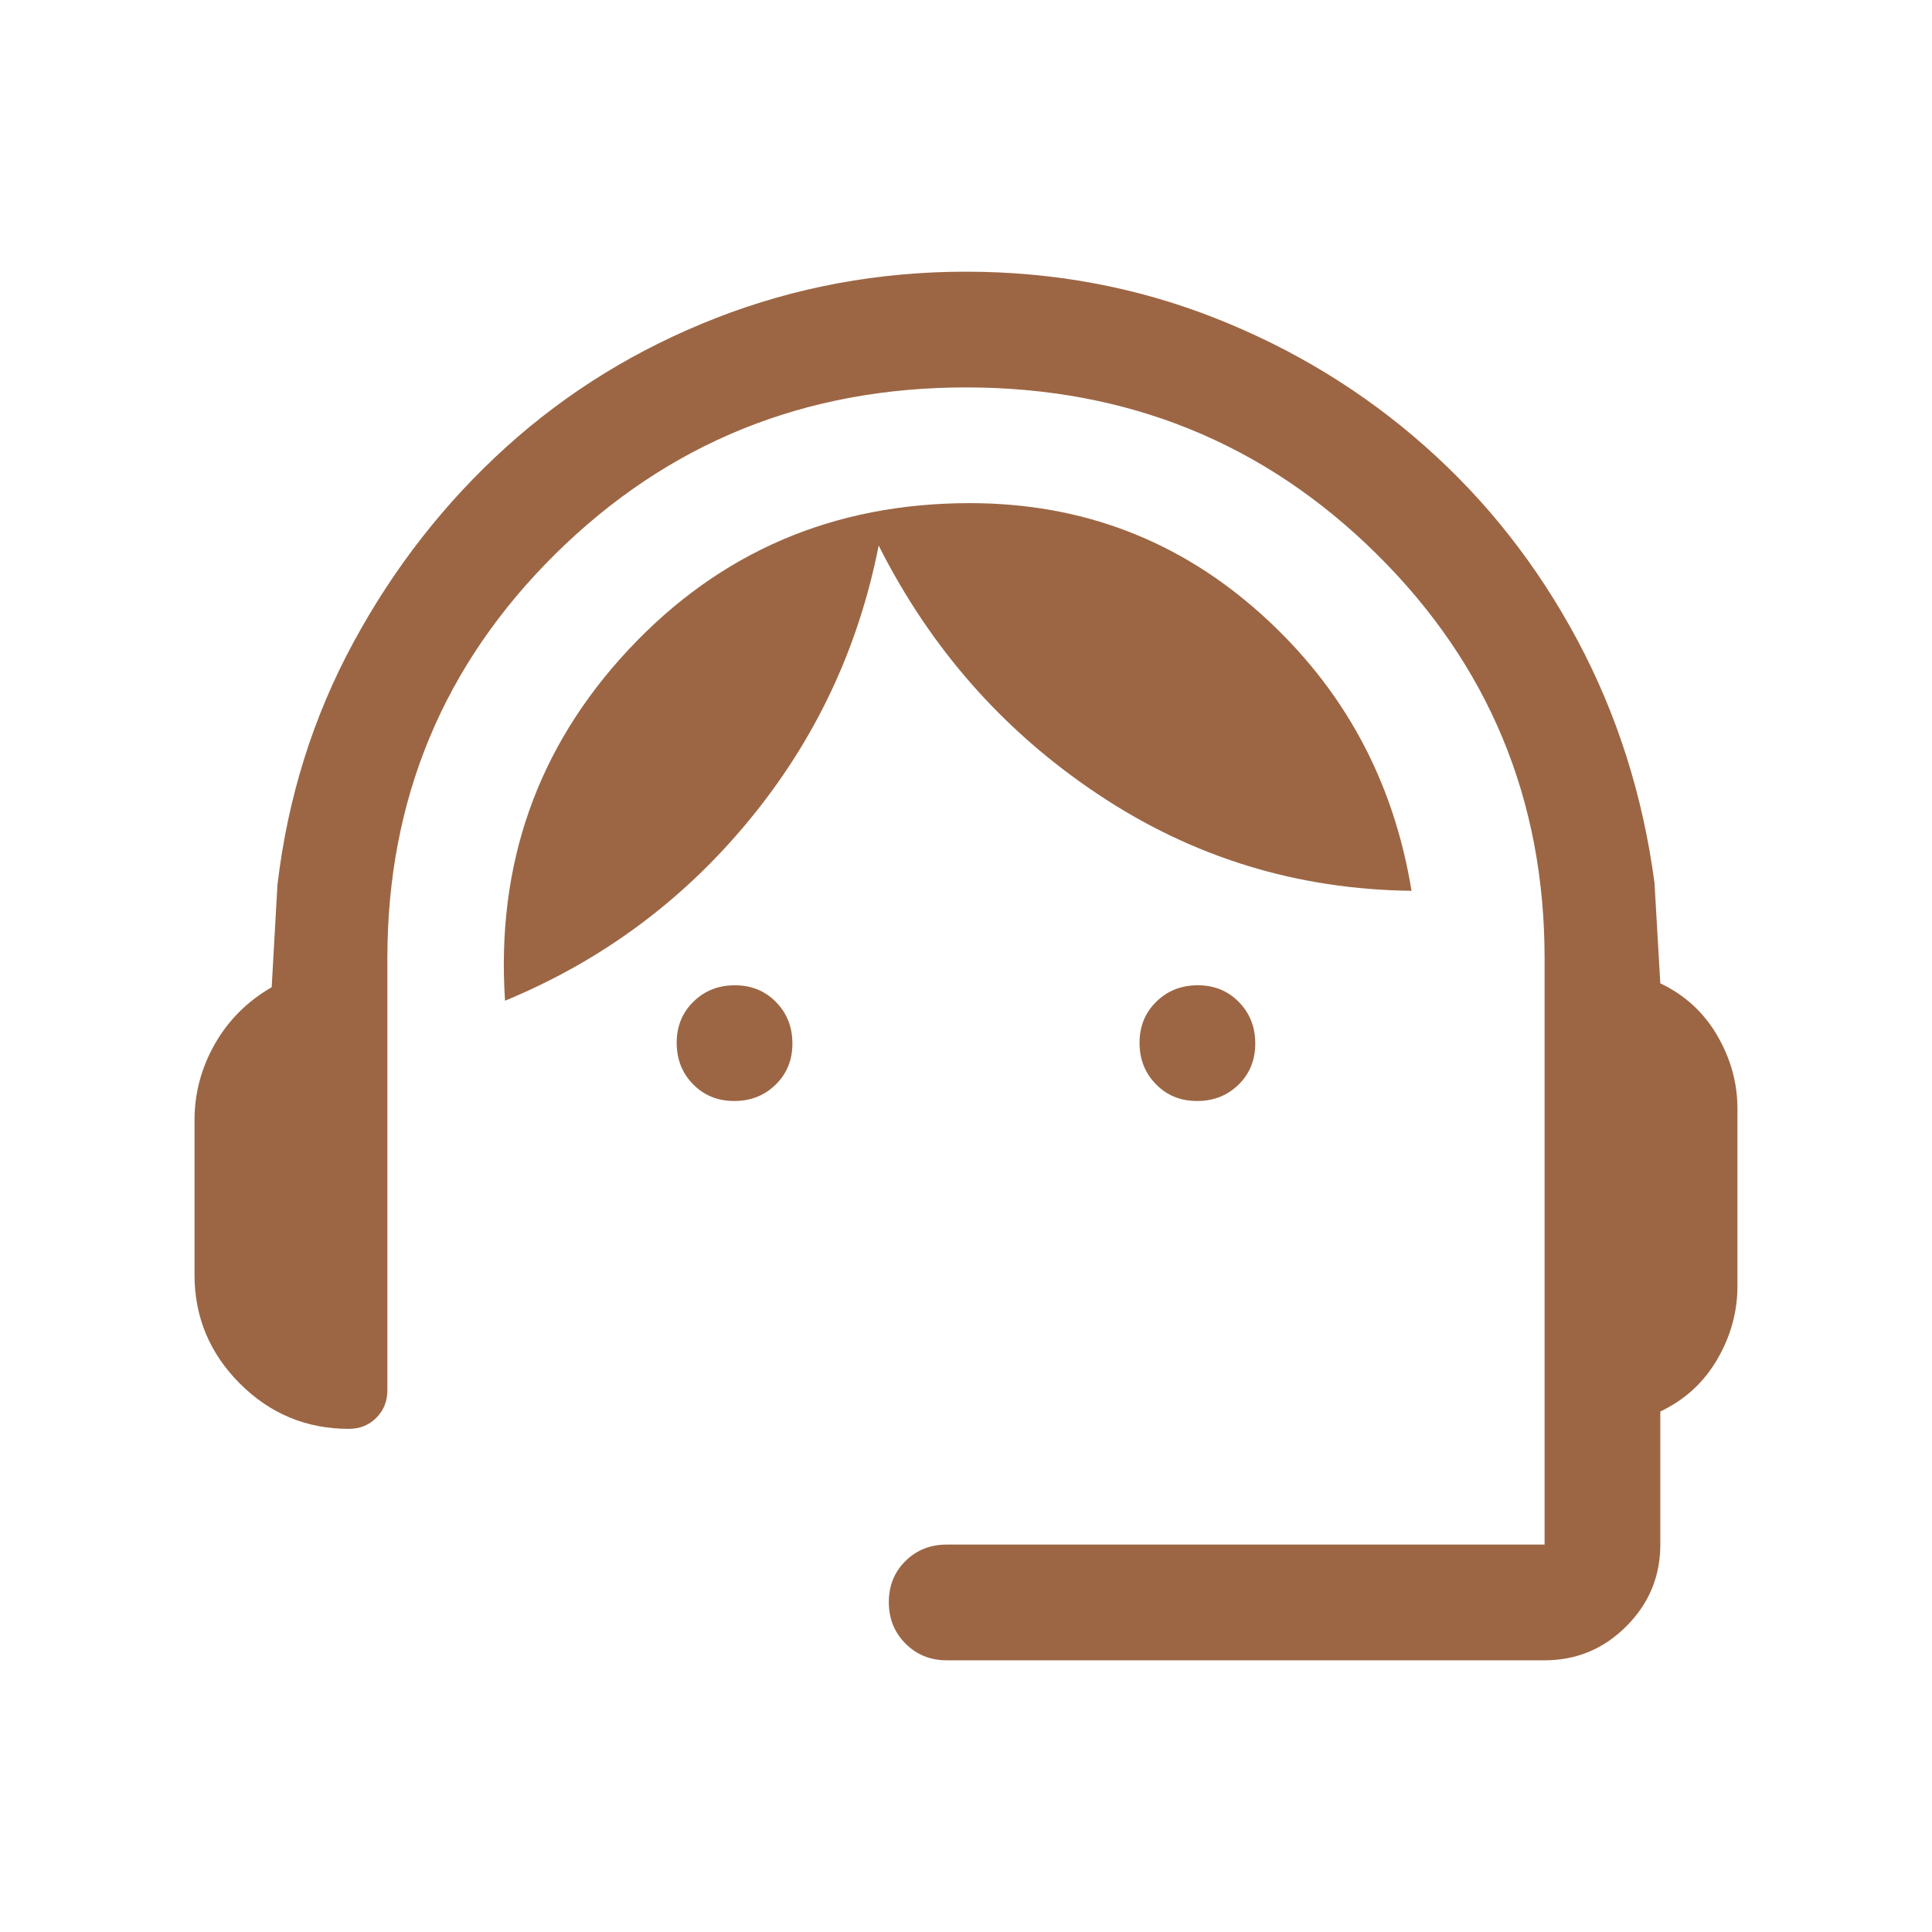 <svg xmlns="http://www.w3.org/2000/svg" fill="none" viewBox="0 0 40 40" height="40" width="40">
<path fill="#9C6644" d="M19.6 34.375C19.261 34.375 18.976 34.259 18.747 34.028C18.517 33.798 18.402 33.511 18.402 33.17C18.402 32.829 18.517 32.545 18.747 32.319C18.976 32.092 19.261 31.979 19.6 31.979H31.979V19.84C31.979 16.548 30.817 13.755 28.492 11.461C26.168 9.168 23.337 8.021 20 8.021C16.662 8.021 13.832 9.168 11.507 11.461C9.183 13.755 8.02 16.548 8.02 19.84V28.785C8.02 29.011 7.944 29.201 7.791 29.354C7.638 29.507 7.448 29.583 7.222 29.583C6.343 29.583 5.591 29.27 4.966 28.645C4.34 28.019 4.027 27.267 4.027 26.389V23.194C4.027 22.635 4.167 22.11 4.447 21.617C4.726 21.125 5.119 20.732 5.625 20.439L5.744 18.323C5.957 16.513 6.483 14.836 7.322 13.292C8.16 11.748 9.212 10.403 10.476 9.259C11.741 8.114 13.191 7.222 14.829 6.583C16.466 5.944 18.189 5.625 20 5.625C21.81 5.625 23.527 5.944 25.151 6.583C26.774 7.222 28.225 8.107 29.503 9.239C30.781 10.37 31.832 11.708 32.658 13.252C33.483 14.796 34.015 16.473 34.255 18.283L34.375 20.359C34.88 20.599 35.273 20.958 35.553 21.438C35.832 21.917 35.972 22.422 35.972 22.955V26.628C35.972 27.161 35.832 27.667 35.553 28.146C35.273 28.625 34.88 28.984 34.375 29.224V31.979C34.375 32.638 34.14 33.202 33.671 33.671C33.202 34.14 32.638 34.375 31.979 34.375H19.6ZM15.201 22.795C14.86 22.795 14.576 22.68 14.349 22.448C14.123 22.218 14.01 21.932 14.01 21.59C14.01 21.249 14.126 20.965 14.357 20.739C14.587 20.512 14.873 20.399 15.215 20.399C15.556 20.399 15.84 20.515 16.066 20.746C16.293 20.977 16.406 21.263 16.406 21.604C16.406 21.946 16.29 22.23 16.059 22.456C15.828 22.682 15.542 22.795 15.201 22.795ZM24.784 22.795C24.443 22.795 24.159 22.68 23.933 22.448C23.706 22.218 23.593 21.932 23.593 21.59C23.593 21.249 23.709 20.965 23.94 20.739C24.171 20.512 24.457 20.399 24.798 20.399C25.14 20.399 25.424 20.515 25.65 20.746C25.876 20.977 25.989 21.263 25.989 21.604C25.989 21.946 25.874 22.23 25.643 22.456C25.412 22.682 25.126 22.795 24.784 22.795ZM10.456 20.719C10.27 17.897 11.122 15.475 13.012 13.451C14.902 11.428 17.258 10.417 20.079 10.417C22.395 10.417 24.405 11.182 26.109 12.713C27.813 14.243 28.851 16.153 29.224 18.443C26.854 18.416 24.691 17.751 22.735 16.446C20.778 15.142 19.264 13.425 18.192 11.295C17.773 13.425 16.878 15.322 15.507 16.985C14.136 18.649 12.453 19.893 10.456 20.719Z"></path>
</svg>
